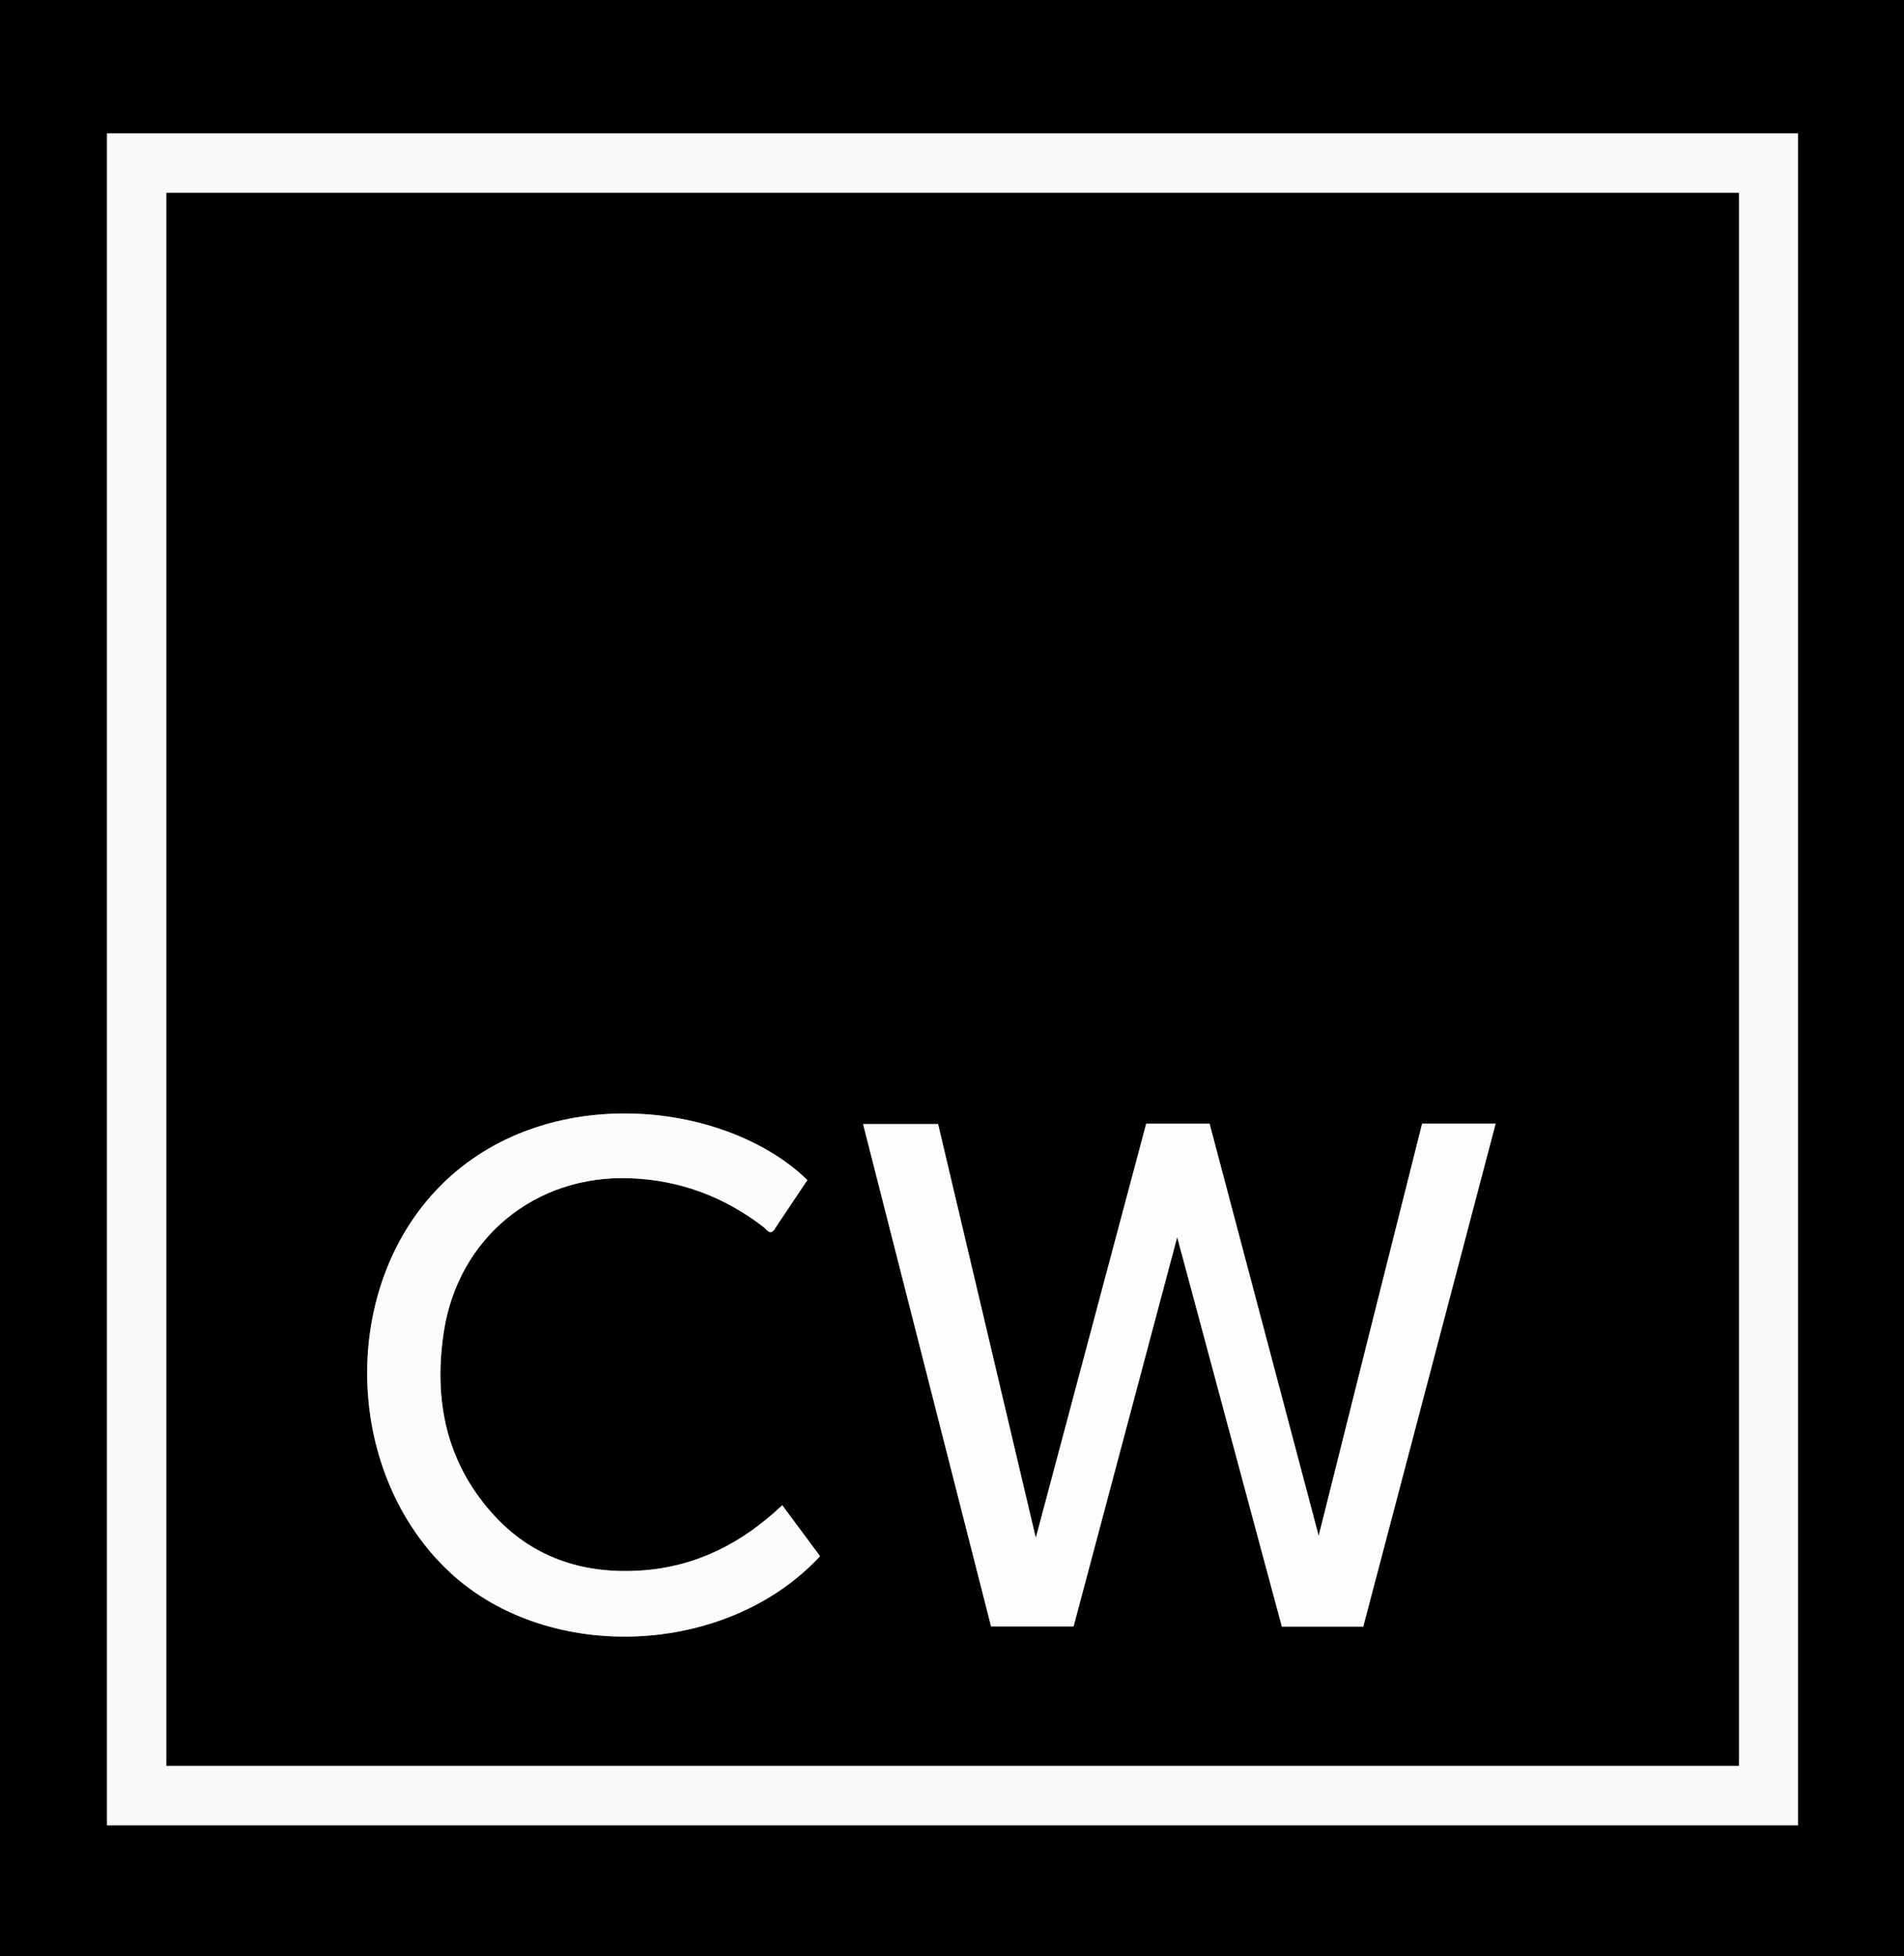 <svg xmlns="http://www.w3.org/2000/svg" id="Layer_1" viewBox="0 0 738.9 759.04"><rect x="0" y="0" width="738.9" height="759.04" fill="#808080" stroke="none"/><defs><style>      .st0 {        fill: #fafafa;      }      .st1 {        fill: #fcfcfc;      }      .st2 {        fill: #fdfdfd;      }    </style></defs><path d="M522.16,759.04H0V0h738.9v759.04h-216.74M88.74,708.28h609V51.77H41.54v656.51h47.21"></path><path class="st0" d="M88.28,708.28h-46.75V51.77h656.21v656.51H88.27M529.34,685.19h145.49V74.86H64.6v610.33h464.74Z"></path><path d="M528.88,685.19H64.6V74.86h610.23v610.33h-145.95M490,603.45c2.5,9.27,4.99,18.55,7.46,27.72h31.59c17.11-65.01,34.22-129.98,51.37-195.15h-28.53c-6.81,27.08-13.61,54.1-20.4,81.13-6.79,27.04-13.55,54.09-19.74,78.8-13.71-51.78-28.04-105.88-42.34-159.9h-24.6c-14.45,54.2-28.87,108.3-42.84,160.7-12.37-52.38-25.16-106.58-37.92-160.59h-29.11c16.63,65.26,33.16,130.16,49.67,194.95h32.02c13.6-51.08,27.17-102.08,40.21-151.07,10.66,39.69,21.81,81.19,33.16,123.41M301.21,476c4.06-6.06,8.11-12.12,12.11-18.09-32.28-31.4-104.21-38.9-144.42,4.33-37.31,40.12-34.79,110.12,5.62,147.82,38.26,35.69,107.57,32.81,143.71-6.2-4.84-6.53-9.72-13.11-14.66-19.78-15.6,14.78-33.47,23.89-54.69,25.32-22.83,1.54-42.83-5.1-58.22-22.56-17.76-20.15-22.39-44.14-18.43-70.05,5.58-36.45,35.51-61,72.38-59.59,19.25.73,36.5,7.19,51.76,18.98,1.25.96,2.7,3.81,4.83-.19h.01Z"></path><path class="st2" d="M489.9,603.09c-11.25-41.86-22.39-83.35-33.06-123.05-13.04,48.99-26.61,99.98-40.21,151.07h-32.02c-16.51-64.79-33.04-129.69-49.67-194.95h29.11c12.75,54.01,25.55,108.21,37.92,160.59,13.97-52.39,28.39-106.5,42.84-160.7h24.6c14.3,54.02,28.63,108.11,42.34,159.9,6.19-24.71,12.95-51.75,19.74-78.8,6.78-27.03,13.59-54.06,20.4-81.13h28.53c-17.16,65.17-34.26,130.14-51.37,195.15h-31.59c-2.47-9.17-4.96-18.44-7.56-28.08h0Z"></path><path class="st1" d="M301.02,476.27c-1.94,3.72-3.39.88-4.64-.09-15.27-11.78-32.51-18.24-51.76-18.98-36.87-1.41-66.81,23.15-72.38,59.59-3.97,25.91.66,49.9,18.43,70.05,15.39,17.46,35.39,24.1,58.22,22.56,21.22-1.43,39.09-10.54,54.69-25.32,4.95,6.67,9.82,13.25,14.66,19.78-36.14,39-105.45,41.88-143.71,6.2-40.41-37.7-42.93-107.7-5.62-147.82,40.21-43.24,112.14-35.74,144.42-4.33-4,5.97-8.05,12.03-12.3,18.36h-.01Z"></path></svg>